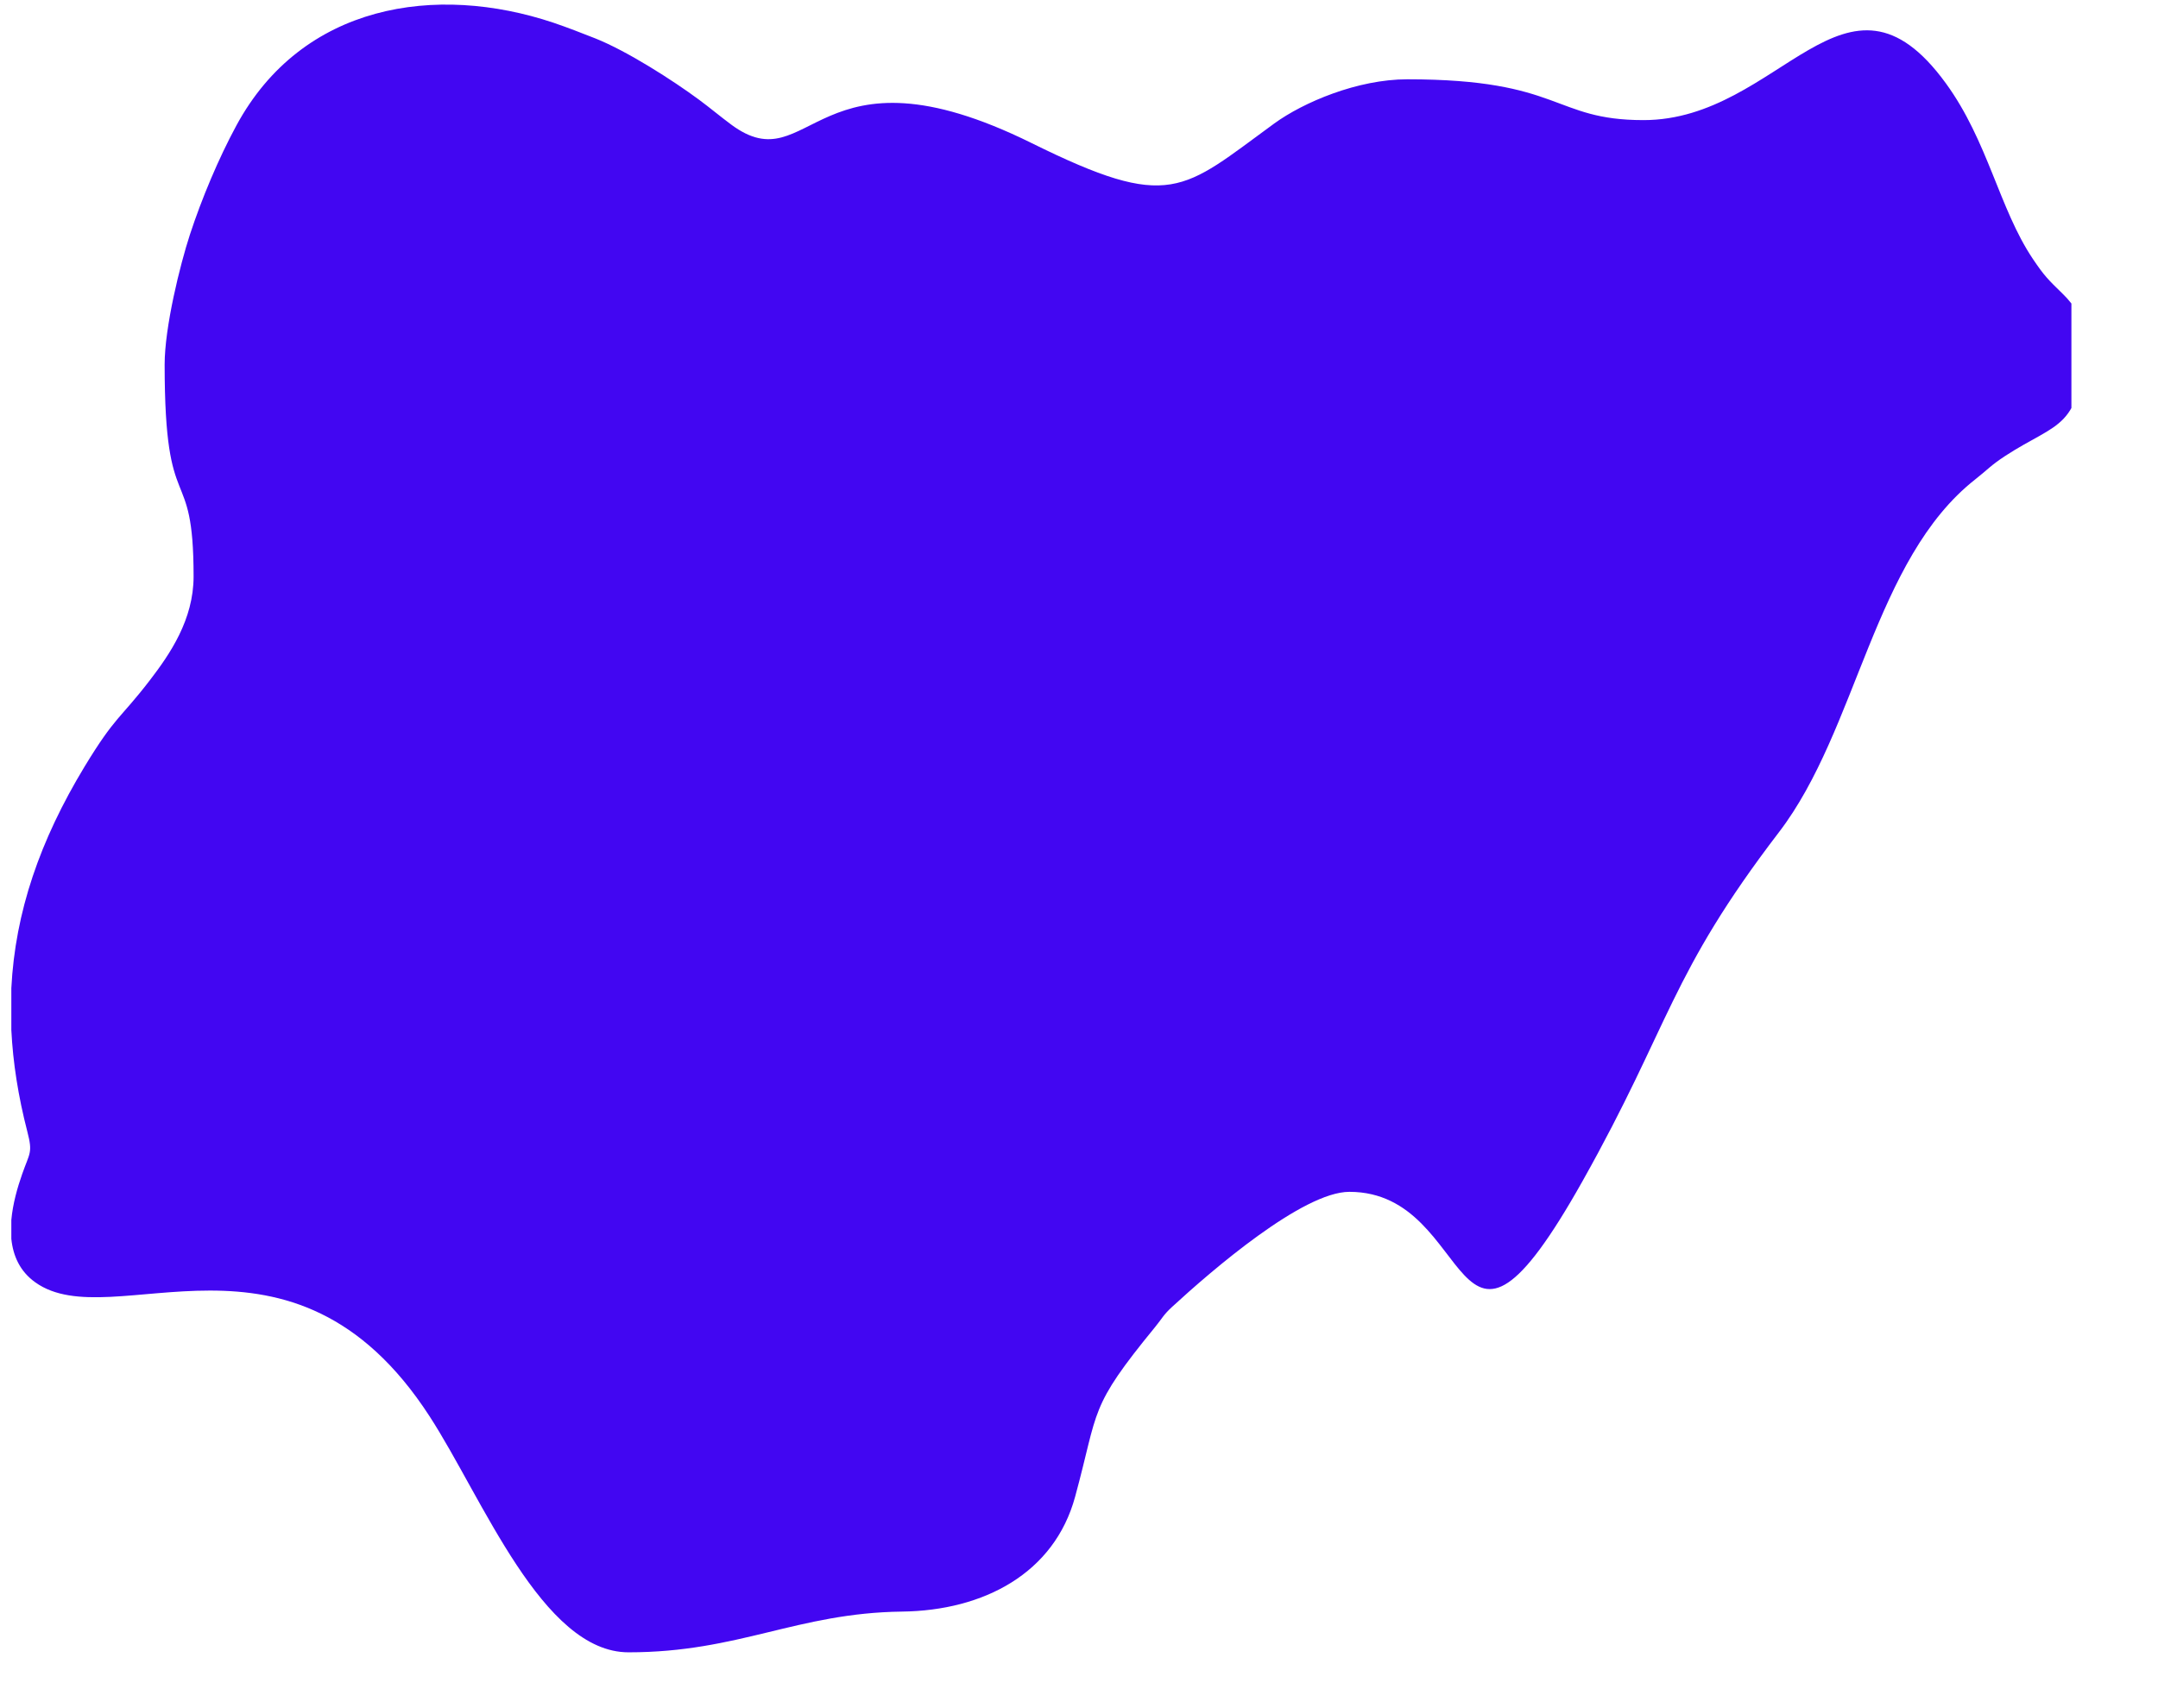 <svg width="24" height="19" viewBox="0 0 24 19" fill="none" xmlns="http://www.w3.org/2000/svg">
<g clip-path="url(#clip0_105_1016)">
<path fill-rule="evenodd" clip-rule="evenodd" d="M1.831 4.055C1.831 5.813 2.153 5.097 2.153 6.412C2.153 6.893 1.89 7.275 1.667 7.566C1.331 8.003 1.285 7.96 0.94 8.528C0.444 9.348 0.169 10.145 0.126 10.992V11.457C0.144 11.821 0.203 12.196 0.304 12.587C0.366 12.826 0.33 12.821 0.247 13.058C0.193 13.211 0.142 13.392 0.126 13.57V13.779C0.145 13.967 0.22 14.141 0.393 14.264C1.254 14.881 3.248 13.394 4.777 15.753C5.367 16.662 6.031 18.379 6.99 18.379C8.22 18.379 8.861 17.941 10.031 17.926C10.942 17.915 11.726 17.499 11.957 16.648C12.225 15.665 12.102 15.67 12.848 14.759C12.925 14.665 12.936 14.628 13.036 14.536C13.474 14.133 14.488 13.257 15.007 13.257C16.436 13.257 16.122 15.77 17.601 13.136C18.584 11.385 18.565 10.851 19.785 9.256C20.66 8.113 20.837 6.22 21.969 5.331C22.104 5.225 22.139 5.177 22.303 5.07C22.889 4.688 23.161 4.776 23.161 3.783V3.772C23.158 3.534 23.075 3.401 22.944 3.272C22.775 3.107 22.737 3.071 22.607 2.878C22.234 2.321 22.109 1.57 21.641 0.927C20.526 -0.607 19.802 1.336 18.278 1.336C17.265 1.336 17.375 0.882 15.651 0.882C15.098 0.882 14.495 1.138 14.171 1.374C13.147 2.12 13.023 2.358 11.474 1.592C9.062 0.399 9.023 2.043 8.135 1.388C8.012 1.297 7.896 1.199 7.774 1.109C7.482 0.893 6.976 0.569 6.623 0.428C6.47 0.368 6.31 0.305 6.156 0.253C4.848 -0.185 3.361 0.043 2.629 1.396C2.431 1.761 2.243 2.21 2.112 2.61C2.002 2.947 1.831 3.638 1.831 4.055H1.831Z" fill="#4206F2"/>
</g>
<defs>
<clipPath id="clip0_105_1016">
<rect width="22.911" height="18.428" fill="white" transform="translate(0.126 0.051)"/>
</clipPath>
</defs>
</svg>
